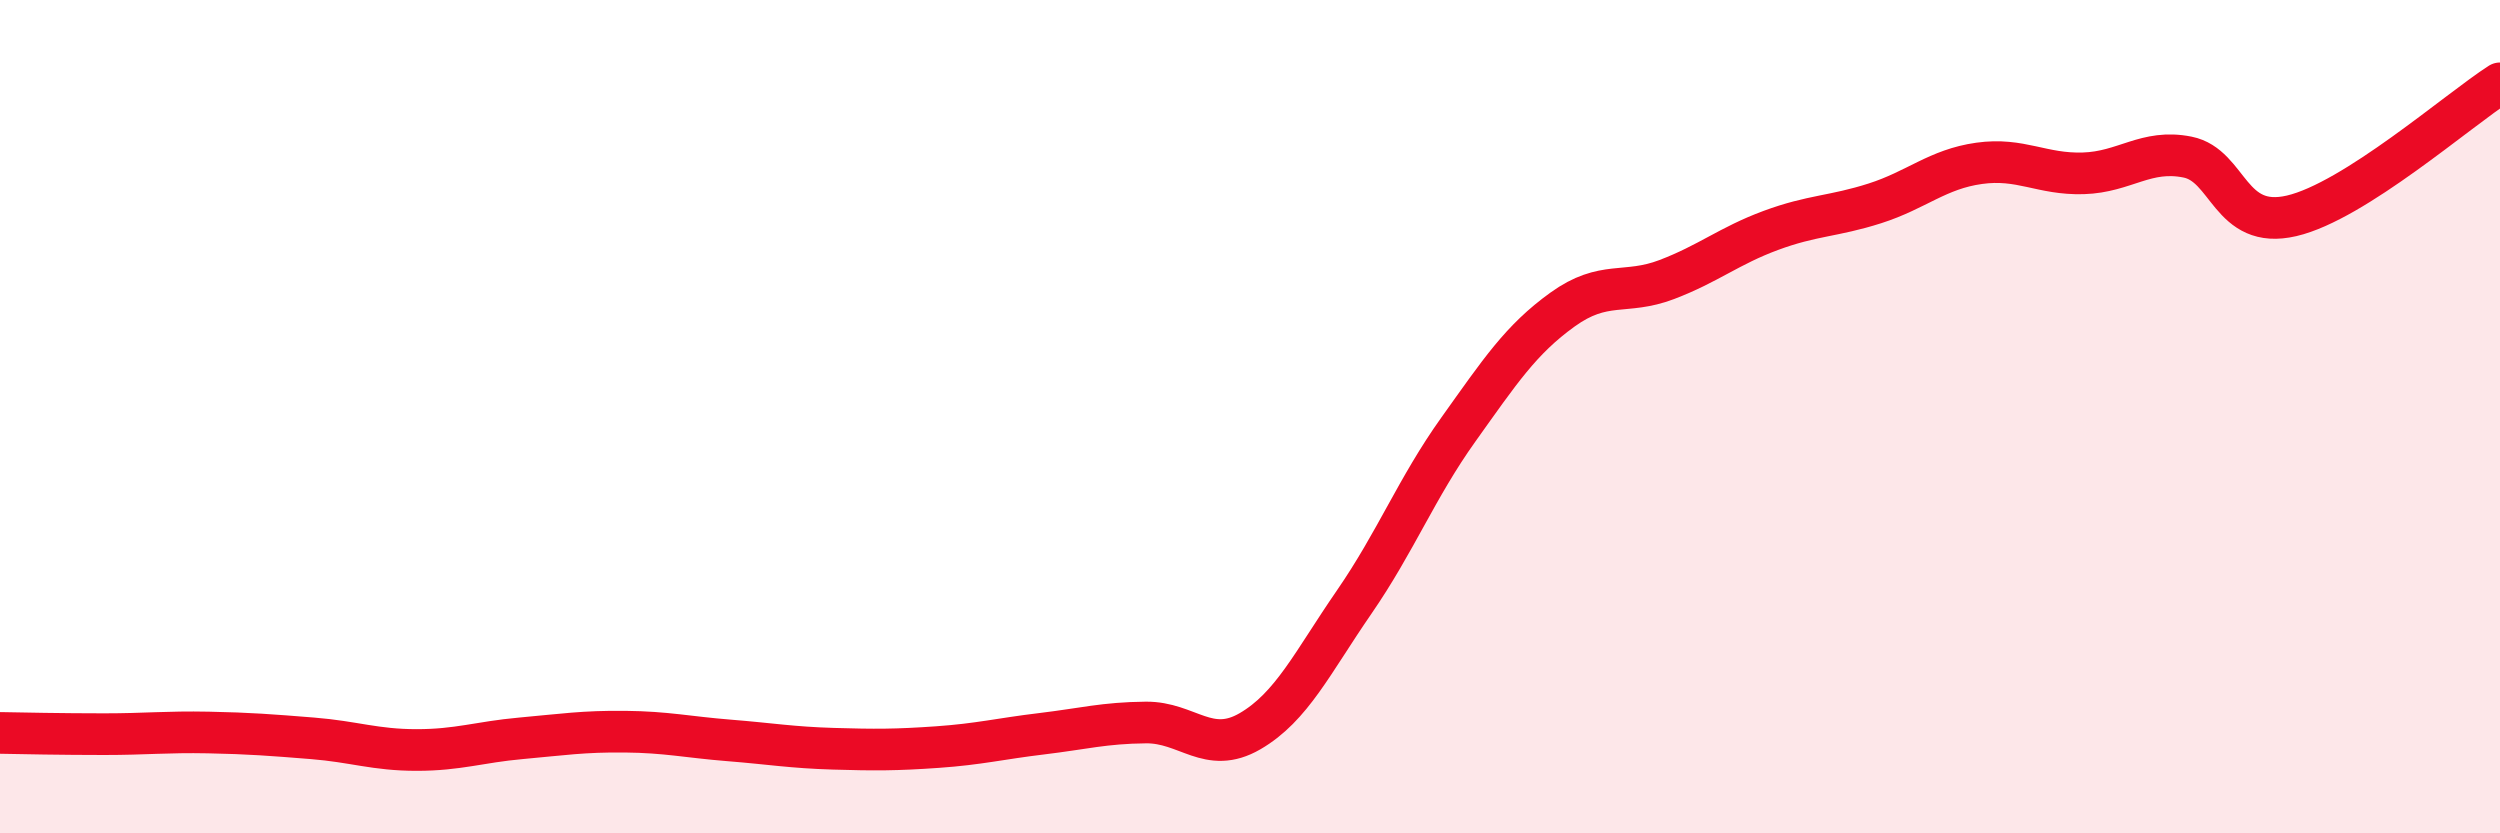 
    <svg width="60" height="20" viewBox="0 0 60 20" xmlns="http://www.w3.org/2000/svg">
      <path
        d="M 0,17.59 C 0.5,17.6 1.5,17.62 2.5,17.62 C 3.5,17.62 4,17.56 5,17.58 C 6,17.6 6.5,17.64 7.5,17.72 C 8.5,17.8 9,18 10,18 C 11,18 11.5,17.81 12.5,17.72 C 13.5,17.63 14,17.55 15,17.56 C 16,17.57 16.5,17.69 17.5,17.77 C 18.5,17.85 19,17.94 20,17.97 C 21,18 21.5,18 22.5,17.93 C 23.5,17.86 24,17.73 25,17.61 C 26,17.49 26.5,17.35 27.5,17.34 C 28.5,17.33 29,18.13 30,17.55 C 31,16.97 31.5,15.9 32.5,14.45 C 33.5,13 34,11.71 35,10.31 C 36,8.91 36.5,8.15 37.5,7.43 C 38.5,6.71 39,7.09 40,6.71 C 41,6.33 41.5,5.9 42.5,5.53 C 43.5,5.16 44,5.2 45,4.88 C 46,4.56 46.5,4.06 47.5,3.92 C 48.5,3.78 49,4.19 50,4.16 C 51,4.13 51.5,3.57 52.5,3.77 C 53.5,3.97 53.5,5.53 55,5.18 C 56.5,4.83 59,2.64 60,2L60 20L0 20Z"
        fill="#EB0A25"
        opacity="0.1"
        stroke-linecap="round"
        stroke-linejoin="round"
      />
      <path
        d="M 0,17.59 C 0.5,17.6 1.5,17.62 2.5,17.62 C 3.5,17.62 4,17.56 5,17.58 C 6,17.6 6.5,17.64 7.5,17.72 C 8.5,17.8 9,18 10,18 C 11,18 11.5,17.81 12.5,17.72 C 13.5,17.63 14,17.55 15,17.56 C 16,17.57 16.5,17.69 17.5,17.77 C 18.5,17.85 19,17.94 20,17.97 C 21,18 21.5,18 22.5,17.93 C 23.5,17.86 24,17.73 25,17.61 C 26,17.49 26.5,17.35 27.5,17.34 C 28.5,17.33 29,18.13 30,17.55 C 31,16.97 31.5,15.9 32.5,14.45 C 33.5,13 34,11.71 35,10.31 C 36,8.91 36.5,8.15 37.5,7.43 C 38.5,6.71 39,7.09 40,6.71 C 41,6.33 41.5,5.9 42.5,5.53 C 43.5,5.16 44,5.2 45,4.88 C 46,4.56 46.5,4.06 47.5,3.92 C 48.5,3.78 49,4.19 50,4.16 C 51,4.13 51.5,3.57 52.5,3.77 C 53.5,3.97 53.5,5.53 55,5.18 C 56.5,4.83 59,2.64 60,2"
        stroke="#EB0A25"
        stroke-width="1"
        fill="none"
        stroke-linecap="round"
        stroke-linejoin="round"
      />
    </svg>
  